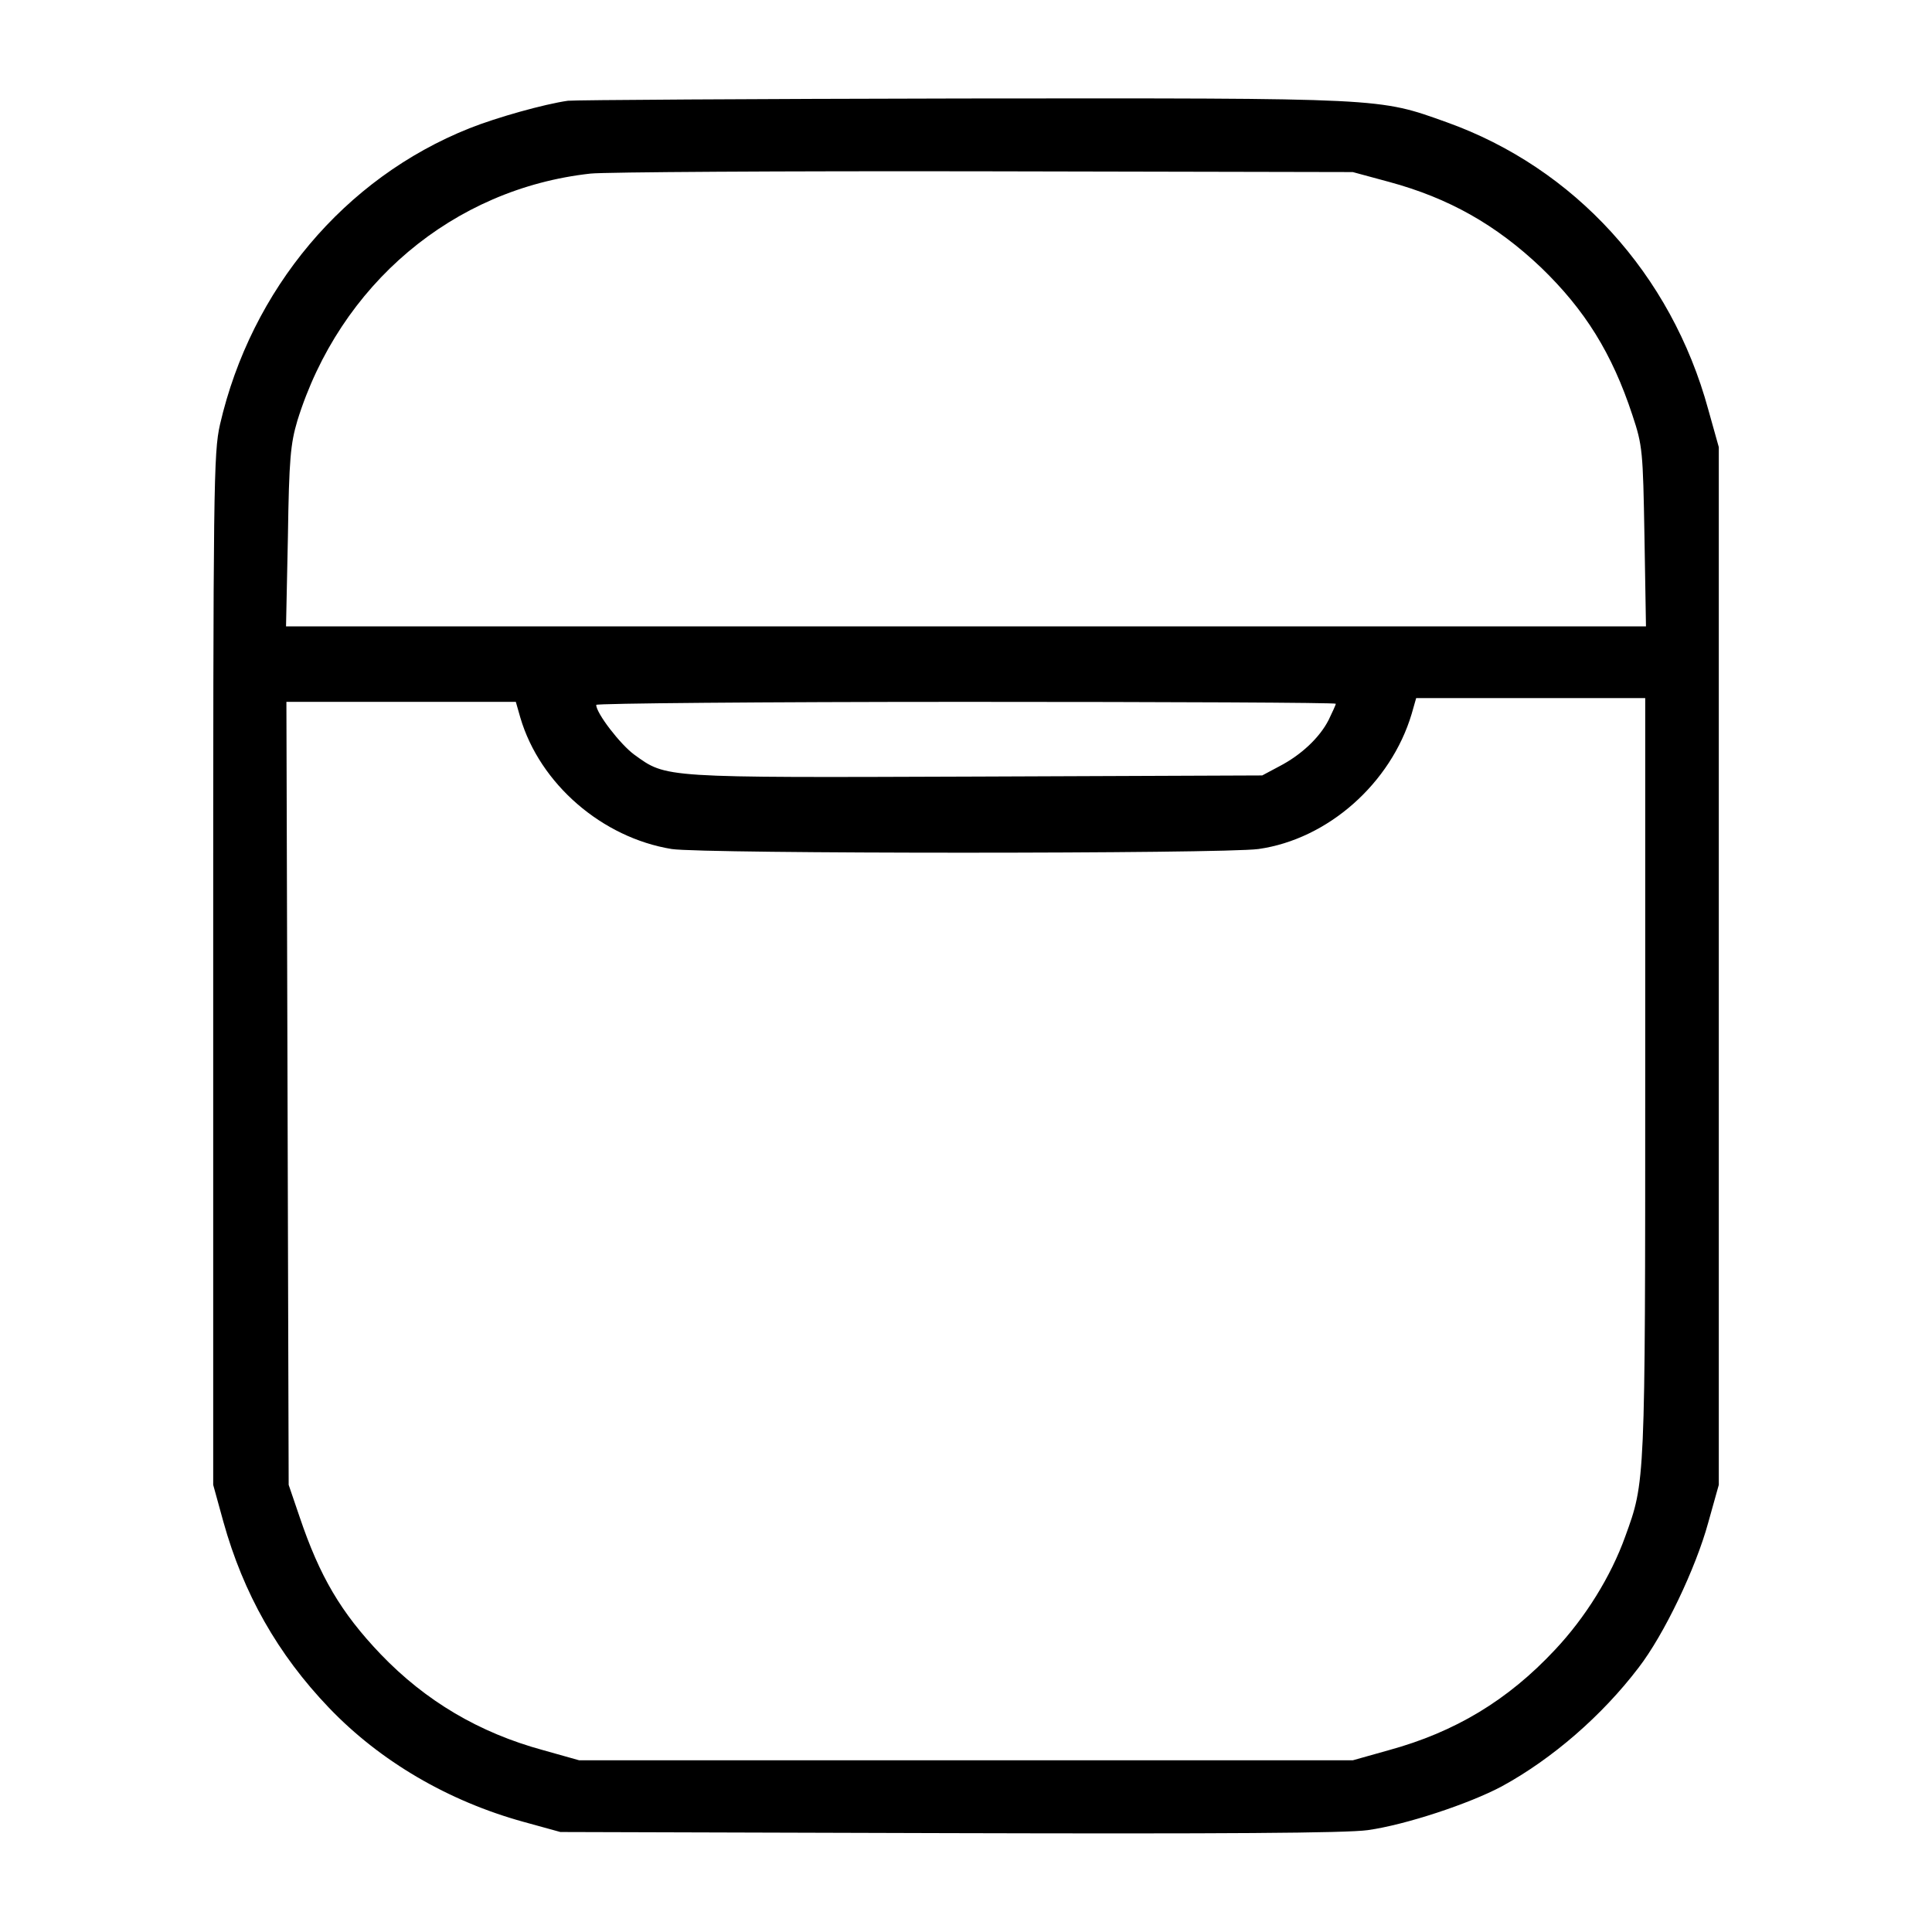 <?xml version="1.0" standalone="no"?>
<!DOCTYPE svg PUBLIC "-//W3C//DTD SVG 20010904//EN"
 "http://www.w3.org/TR/2001/REC-SVG-20010904/DTD/svg10.dtd">
<svg version="1.0" xmlns="http://www.w3.org/2000/svg"
 width="512pt" height="512pt" viewBox="0 0 512 512"
 preserveAspectRatio="xMidYMid meet">

<g transform="translate(0,512) scale(0.1,-0.1)"
fill="#000000" stroke="none">
<path d="M1505 4853 c-63 -9 -188 -44 -261 -73 -331 -132 -578 -426 -661 -785
-17 -76 -18 -156 -18 -1445 l0 -1365 27 -98 c53 -190 144 -351 280 -493 136
-142 316 -247 515 -302 l98 -27 1030 -3 c722 -2 1054 0 1110 8 100 14 269 70
355 116 134 73 266 188 362 314 68 88 152 264 185 385 l28 100 0 1375 0 1375
-28 100 c-98 359 -355 640 -693 761 -182 65 -159 64 -1283 63 -559 -1 -1029
-4 -1046 -6z m2176 -215 c159 -43 284 -114 403 -227 116 -112 188 -227 242
-391 27 -81 28 -95 32 -322 l4 -238 -1802 0 -1802 0 5 238 c3 206 7 246 25
307 112 361 413 615 777 655 38 4 509 7 1045 6 l975 -2 96 -26z m679 -2372 c0
-1081 0 -1072 -53 -1218 -38 -106 -106 -215 -186 -300 -125 -134 -265 -218
-440 -266 l-96 -27 -1025 0 -1025 0 -96 27 c-169 46 -311 130 -430 254 -106
111 -162 207 -215 364 l-29 85 -3 1038 -3 1037 304 0 304 0 12 -42 c52 -176
217 -318 401 -348 85 -13 1459 -13 1555 0 184 26 351 174 406 358 l12 42 304
0 303 0 0 -1004z m-820 989 c0 -3 -9 -22 -19 -43 -24 -47 -73 -93 -131 -123
l-45 -24 -759 -3 c-835 -3 -819 -4 -905 58 -37 27 -101 110 -101 132 0 4 441
8 980 8 539 0 980 -2 980 -5z"/>
</g>
</svg>
